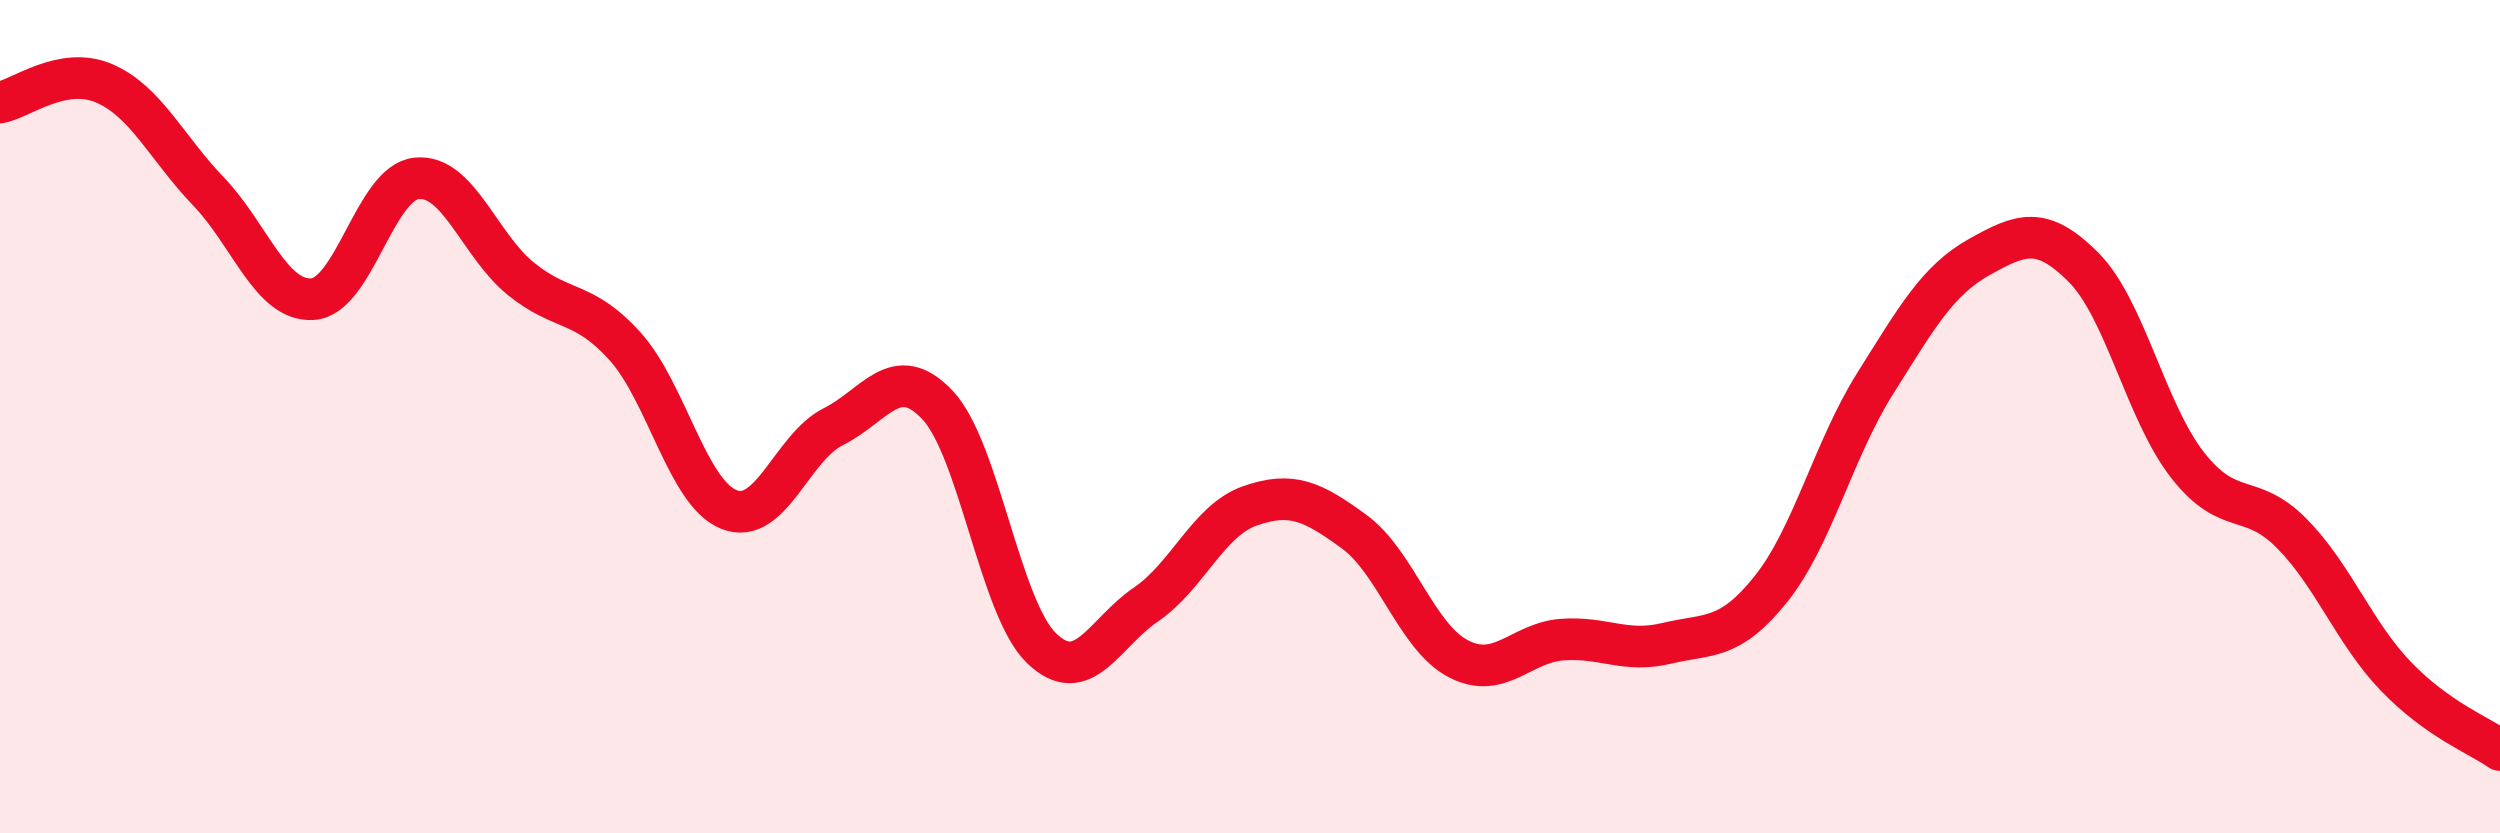 
    <svg width="60" height="20" viewBox="0 0 60 20" xmlns="http://www.w3.org/2000/svg">
      <path
        d="M 0,2.46 C 0.5,2.37 1.5,1.57 2.5,2 C 3.5,2.43 4,3.55 5,4.59 C 6,5.63 6.5,7.24 7.5,7.18 C 8.5,7.12 9,4.38 10,4.28 C 11,4.18 11.5,5.88 12.5,6.69 C 13.5,7.5 14,7.2 15,8.31 C 16,9.42 16.5,11.84 17.5,12.23 C 18.5,12.62 19,10.74 20,10.24 C 21,9.74 21.5,8.66 22.5,9.72 C 23.5,10.78 24,14.6 25,15.56 C 26,16.52 26.5,15.19 27.5,14.51 C 28.5,13.83 29,12.49 30,12.14 C 31,11.79 31.5,12.03 32.5,12.76 C 33.5,13.49 34,15.29 35,15.81 C 36,16.33 36.5,15.42 37.5,15.35 C 38.5,15.28 39,15.68 40,15.44 C 41,15.2 41.5,15.39 42.5,14.14 C 43.5,12.89 44,10.8 45,9.21 C 46,7.62 46.5,6.73 47.5,6.17 C 48.5,5.61 49,5.41 50,6.41 C 51,7.41 51.5,9.88 52.5,11.16 C 53.5,12.44 54,11.79 55,12.8 C 56,13.81 56.5,15.19 57.5,16.23 C 58.5,17.27 59.5,17.65 60,18L60 20L0 20Z"
        fill="#EB0A25"
        opacity="0.1"
        stroke-linecap="round"
        stroke-linejoin="round"
      />
      <path
        d="M 0,2.46 C 0.5,2.37 1.5,1.57 2.5,2 C 3.5,2.43 4,3.55 5,4.59 C 6,5.63 6.5,7.24 7.5,7.18 C 8.5,7.12 9,4.38 10,4.28 C 11,4.18 11.5,5.88 12.5,6.69 C 13.5,7.5 14,7.2 15,8.31 C 16,9.42 16.5,11.84 17.5,12.23 C 18.5,12.62 19,10.74 20,10.24 C 21,9.74 21.5,8.66 22.5,9.72 C 23.5,10.78 24,14.6 25,15.56 C 26,16.52 26.5,15.19 27.5,14.51 C 28.5,13.83 29,12.49 30,12.14 C 31,11.79 31.5,12.03 32.5,12.76 C 33.5,13.49 34,15.29 35,15.81 C 36,16.33 36.5,15.42 37.5,15.35 C 38.5,15.28 39,15.68 40,15.44 C 41,15.2 41.5,15.39 42.5,14.14 C 43.5,12.89 44,10.8 45,9.21 C 46,7.62 46.5,6.73 47.5,6.17 C 48.5,5.61 49,5.41 50,6.41 C 51,7.41 51.5,9.88 52.5,11.16 C 53.5,12.44 54,11.79 55,12.8 C 56,13.81 56.5,15.19 57.5,16.23 C 58.5,17.27 59.5,17.65 60,18"
        stroke="#EB0A25"
        stroke-width="1"
        fill="none"
        stroke-linecap="round"
        stroke-linejoin="round"
      />
    </svg>
  